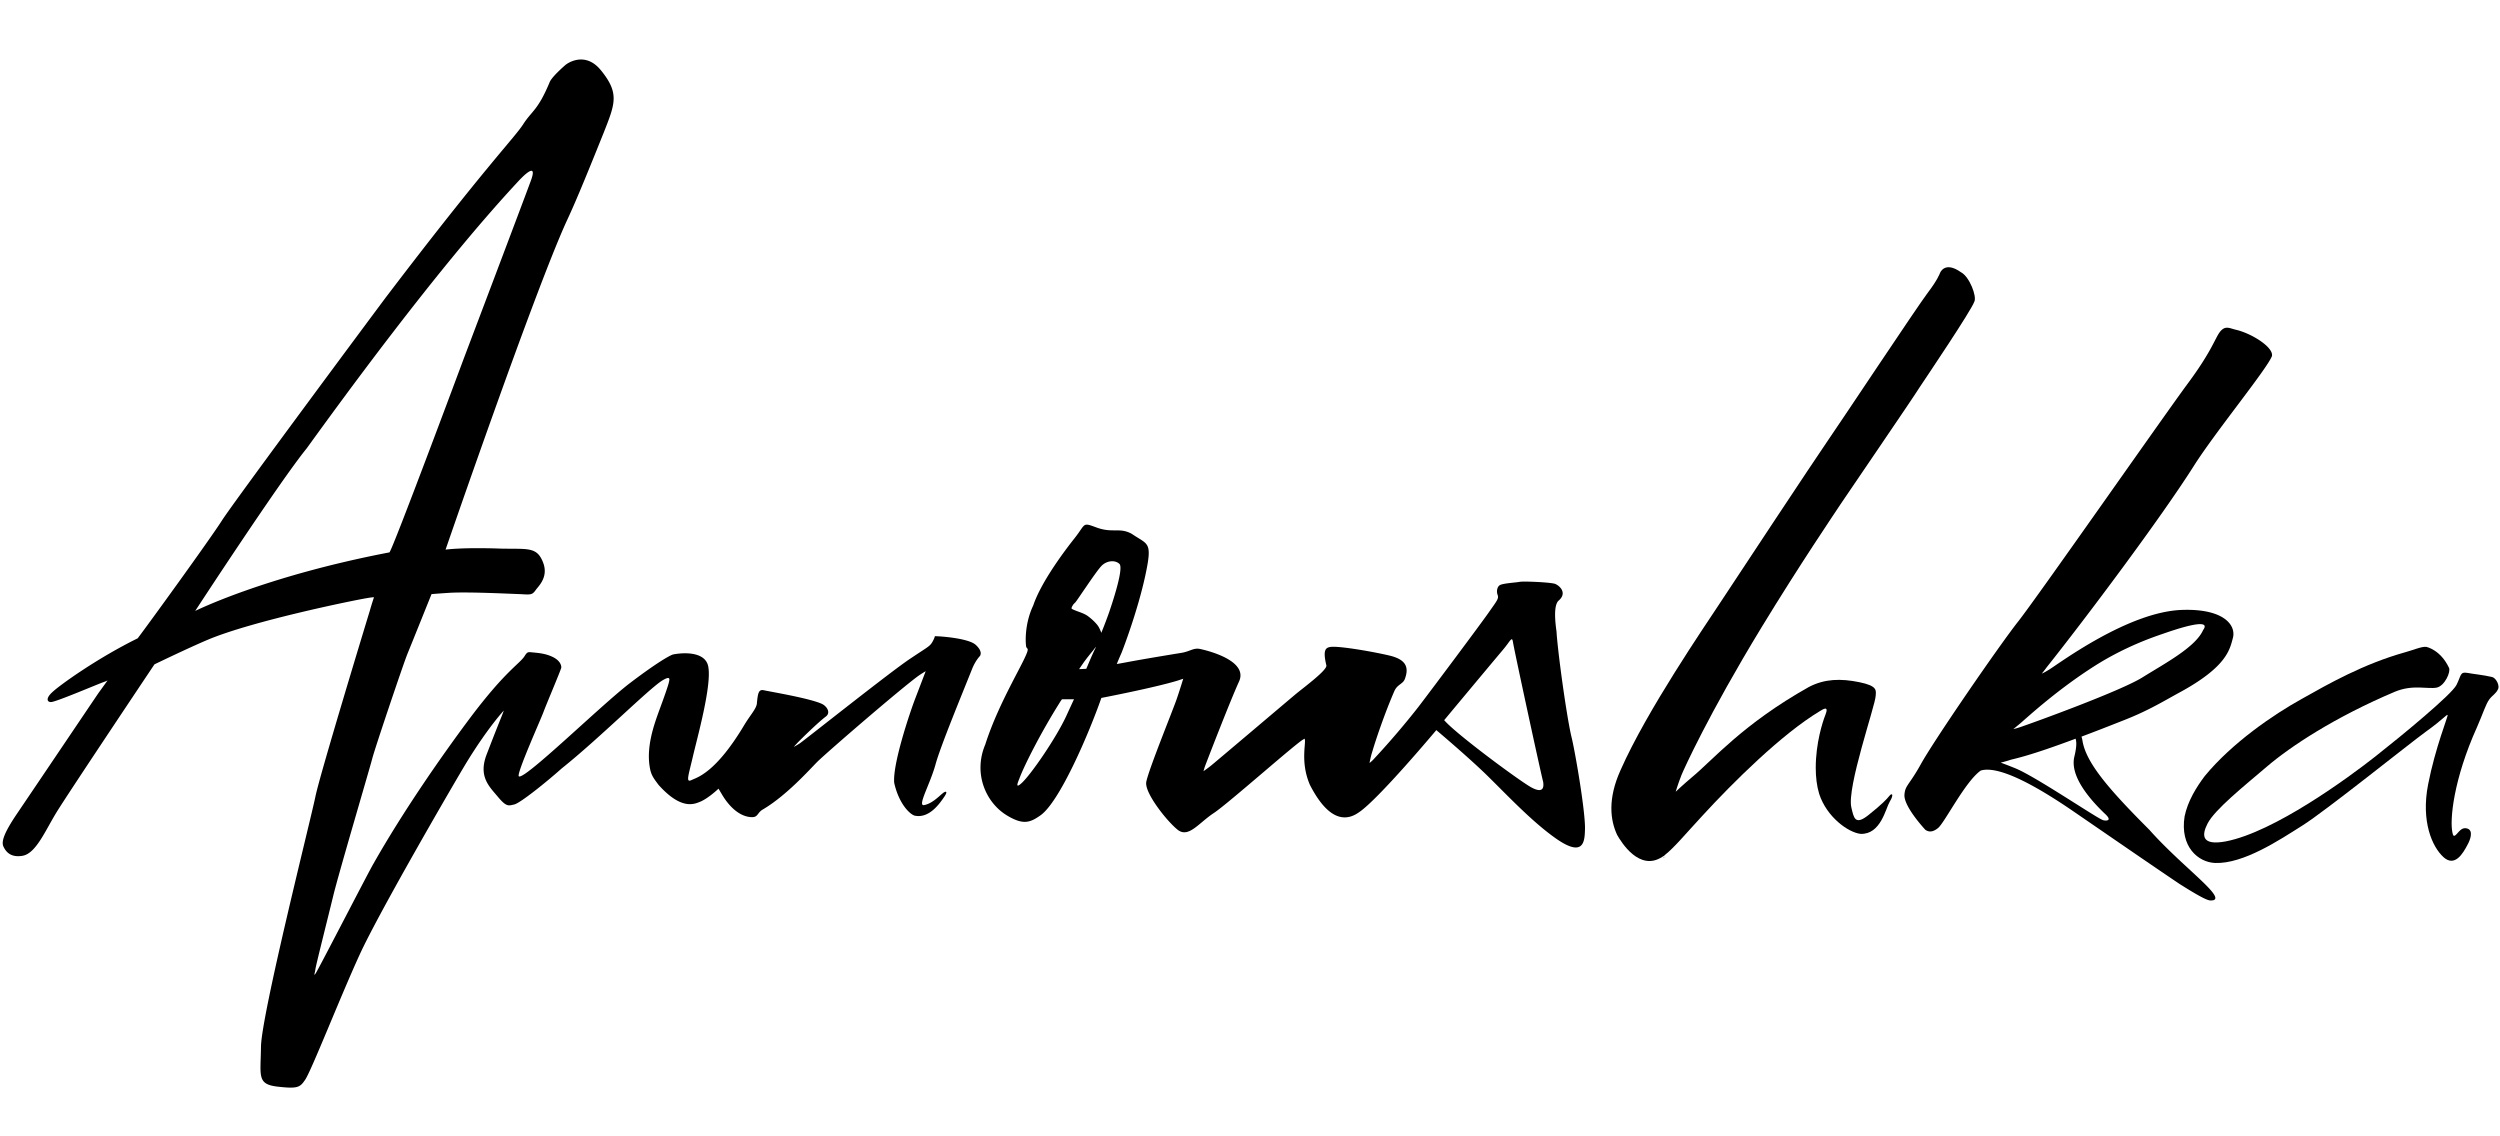 <svg xmlns="http://www.w3.org/2000/svg" width="176" height="80" viewBox="0 0 176 80">
    <g fill="#000" fill-rule="nonzero">
        <path d="M117.052 60.422c.1-.05.15-.1.25-.15-.1.05-.2.1-.25.15zM68.688 45.396c-.554-.506-2.845-.627-2.869-.603-.024.025 0 .049-.096.242-.241.482-.265.41-1.591 1.301-1.302.844-7.45 5.739-7.836 6.004-.265.168-.41.24-.41.24s.096-.12.193-.216c.169-.193 1.543-1.543 2.073-1.929.362-.29.024-.747-.313-.892-.868-.386-3.448-.82-4.026-.94-.386-.097-.458.12-.53.94-.049.362-.459.796-.869 1.47-2.025 3.4-3.327 3.714-3.737 3.906-.41.193-.217-.289.097-1.639.313-1.35 1.35-5.039 1.085-6.365-.193-.988-1.567-1.013-2.46-.844-.217.048-1.157.579-3.061 2.025-2.05 1.568-7.426 6.848-7.812 6.558-.193-.144 1.543-4.002 1.736-4.532.193-.53 1.254-3.014 1.254-3.135 0-.12-.049-.434-.53-.699-.507-.265-.99-.313-1.52-.361-.265-.025-.337-.049-.506.217-.338.578-1.302.988-3.858 4.388-2.073 2.772-4.75 6.63-6.823 10.294-.265.434-3.881 7.45-4.05 7.691-.169.241-.072.048-.024-.29.048-.337.868-3.567 1.254-5.159.385-1.59 2.555-8.92 2.748-9.667.193-.748 2.146-6.534 2.46-7.33.337-.82 1.711-4.243 1.711-4.243s.193-.024 1.302-.096c1.374-.073 4.195.072 4.967.096.771.048.82.048 1.085-.313.144-.217.867-.844.53-1.833-.434-1.23-1.085-1.012-3.038-1.06-2.7-.097-3.857.072-3.857.072s6.196-18.01 8.51-23.097c.507-1.085 1.061-2.363 2.628-6.269.796-2.025 1.11-2.748-.169-4.34-1.18-1.494-2.507-.433-2.507-.433s-.964.82-1.133 1.23c-.844 2.024-1.254 2-1.88 2.989-.652.988-2.653 2.965-9.572 12.054-.458.603-10.777 14.49-11.621 15.816-.844 1.326-5.232 7.378-5.93 8.294-2.846 1.398-5.498 3.303-6.004 3.785-.507.458-.362.724-.073.7.434-.049 3.303-1.278 3.665-1.399.145-.048.29-.12.29-.12s-.362.506-.627.868c-.314.458-4.798 7.112-5.714 8.462-.917 1.35-1.158 2.001-.989 2.363.169.361.506.795 1.35.65.94-.168 1.591-1.76 2.387-3.061.796-1.302 6.895-10.416 6.895-10.416s2.34-1.133 3.762-1.735c3.086-1.302 10.222-2.773 11.283-2.942.29-.048.41-.048.41-.048s-.17.506-.29.94c-.193.627-3.52 11.549-3.833 13.092-.313 1.543-3.81 15.382-3.833 17.624-.025 2.05-.29 2.628 1.157 2.797 1.446.168 1.591.048 1.953-.483.434-.627 2.483-5.858 3.833-8.8 1.374-3.013 6.775-12.296 7.522-13.525 1.52-2.483 2.628-3.665 2.628-3.665s-.048.145-.144.386c-.097.241-.459 1.133-1.061 2.7-.603 1.567.193 2.267.795 2.99.603.723.748.627 1.158.53.41-.096 2.218-1.543 3.327-2.531 2.604-2.074 6.148-5.618 7.088-6.196.603-.362.506-.073.458.144-.048.217-.313.989-.7 2.025-.288.82-.964 2.556-.602 4.147.097.41.29.651.579 1.037 1.64 1.832 2.555 1.326 2.941 1.181.603-.265 1.278-.916 1.278-.916l.217.362c.386.675 1.109 1.567 2.05 1.64.53.048.433-.29.843-.531 1.688-.989 3.351-2.87 3.858-3.375.747-.724 5.714-5.015 7.088-6.028.313-.217.53-.337.53-.337l-.747 1.952c-.386 1.013-1.591 4.605-1.47 5.907.337 1.52 1.156 2.267 1.47 2.315 1.012.193 1.736-.868 2.05-1.326.313-.458.071-.41-.121-.241-.266.217-.748.723-1.302.82-.483.072.434-1.471.82-2.894.361-1.302 1.88-4.966 2.58-6.726.24-.579.53-.868.53-.868s.265-.29-.29-.796zM13.742 43.01s5.931-9.089 7.836-11.428c2.098-2.893 9.065-12.537 14.852-18.757 0 0 1.543-1.736.94-.096s-4.702 12.464-4.702 12.464-5.087 13.67-5.255 13.695c-8.8 1.687-13.67 4.122-13.67 4.122zM109.578 44.456c-.072-.53-.241-1.808.145-2.17.602-.506.144-1.013-.241-1.181-.362-.12-2.243-.193-2.484-.145-.217.048-1.109.096-1.374.217-.217.096-.29.434-.193.7.097.264-.024.385-.65 1.277-.628.892-3.834 5.184-4.92 6.606a57.114 57.114 0 0 1-3.11 3.64c-.144.17-.337.314-.337.314s.073-.434.217-.868c.217-.747.868-2.676 1.543-4.22.217-.457.579-.457.724-.819.337-.892.024-1.398-1.11-1.663-1.012-.242-3.447-.676-4.098-.603-.362.048-.579.193-.314 1.302.073.337-1.615 1.567-2.218 2.073-.602.506-5.641 4.774-5.882 4.967-.266.217-.555.41-.555.41s.048-.145.097-.314c.217-.578 1.784-4.629 2.41-6.003.627-1.374-1.856-2.098-2.748-2.29-.482-.097-.7.192-1.398.289-1.182.193-2.628.434-3.665.627-.506.096-.796.144-.796.144s.145-.361.338-.795c.145-.362 1.133-2.966 1.663-5.4.53-2.46.217-2.17-.94-2.966-.868-.483-1.35-.024-2.507-.458-.989-.362-.723-.266-1.495.723-.651.82-2.363 3.062-2.941 4.774-.675 1.422-.53 2.869-.483 2.94.025.05.097.097.097.17-.024.554-2.001 3.568-2.99 6.678-.868 2.05.049 4.099 1.52 4.99 1.156.7 1.639.507 2.362 0 1.374-.964 3.448-5.858 4.291-8.269 0 0 3.762-.723 5.401-1.23l.362-.12s-.266.868-.458 1.422c-.242.724-2.026 5.088-2.146 5.86-.12.77 1.495 2.796 2.242 3.374.771.555 1.47-.53 2.556-1.23 1.06-.722 5.81-4.942 6.268-5.159l.072-.048c.17.169-.337 1.591.386 3.255 1.47 2.869 2.773 2.41 3.448 1.929 1.35-.892 5.449-5.787 5.449-5.787s2.459 2.074 3.737 3.352c1.277 1.253 3.086 3.182 4.773 4.34 1.809 1.229 1.93.216 1.953-.627.073-1.158-.723-5.739-.964-6.655-.362-1.59-.965-6.051-1.037-7.353zm-34.525 5.98c-.723 1.542-2.41 4.001-3.086 4.652-.53.507-.313 0-.217-.24.362-.99 1.591-3.376 2.821-5.33.096-.168.193-.288.193-.288H75.608s-.29.626-.555 1.205zm2.05-4.775c-.073.145-.073.145-.193.41-.121.265-.434 1.013-.434 1.013l-.507.024s.097-.145.314-.458c.217-.314.699-.892.699-.892.024-.048.169-.217.169-.217s.024-.024-.049.12zm.506-1.302a2.412 2.412 0 0 0-.073.193s-.12-.313-.217-.458c-.12-.193-.458-.53-.771-.747-.313-.217-.796-.314-1.085-.482-.096-.049.12-.338.12-.338l.121-.12c.12-.121 1.423-2.122 1.808-2.532.362-.41.989-.482 1.302-.169.314.338-.578 2.942-.699 3.303-.12.362-.434 1.182-.506 1.35zm30.185 11.067c-.796-.434-5.304-3.761-6.124-4.726 0 0 2.628-3.158 4.147-4.966.53-.627.627-.989.7-.507.071.483 1.904 8.97 2.12 9.813.073.458-.047.82-.843.386zM151.312 58.415c-2.87-2.869-4.436-4.701-4.702-6.244a2.067 2.067 0 0 0-.072-.313c.844-.314 1.832-.7 2.99-1.158 1.784-.699 2.845-1.374 4.05-2.025 3.183-1.76 3.4-2.941 3.617-3.761.24-.892-.627-2.073-3.569-1.977-3.76.12-8.583 3.713-9.354 4.195-.386.241-.53.29-.53.29s.144-.17.337-.435c2.724-3.423 8.028-10.487 10.391-14.224 1.519-2.387 5.135-6.8 5.473-7.691.145-.603-1.398-1.591-2.531-1.857-.434-.096-.724-.313-1.085.097-.362.41-.555 1.326-2.29 3.664-1.713 2.315-10.61 15.069-11.96 16.78-1.35 1.712-5.978 8.44-6.87 10.079-.82 1.47-1.085 1.446-1.134 2.121-.048.844 1.471 2.46 1.471 2.46.338.24.651.072.892-.121.458-.362 1.929-3.303 3.014-4.05 1.398-.41 4.364 1.398 6.51 2.868 2.145 1.471 5.641 3.882 7.473 5.112 2.17 1.374 2.122 1.157 2.363 1.157.916-.217-2.194-2.387-4.484-4.967zm-9.162-7.425c.314-.242 2.483-2.315 5.377-4.147 2.145-1.35 4.098-2.001 4.725-2.218.627-.217 3.568-1.254 2.845-.266-.53 1.206-2.724 2.363-4.267 3.328-1.543.964-7.595 3.158-8.583 3.495-.362.121-.507.145-.507.145l.41-.337zm5.907 6.75c-.41-.12-4.701-3.038-6.148-3.64-.65-.265-1.06-.41-1.06-.41s.481-.12.674-.193c.338-.096 1.326-.265 4.605-1.495 0 .097.145.29-.096 1.278-.29 1.254.844 2.748 2.121 3.978.651.579.049.53-.096.482z"/>
        <path d="M175.445 47.662c-.602-.144-1.374-.217-1.735-.289-.53-.096-.434.169-.772.844-.337.675-3.785 3.52-5.714 5.039-1.929 1.519-7.136 5.328-10.536 5.98-1.687.312-1.712-.41-1.278-1.255.507-.988 2.556-2.628 4.195-4.026 1.64-1.398 4.726-3.448 8.993-5.256 1.278-.53 2.29-.169 2.942-.29.578-.12 1.012-1.132.868-1.397-.603-1.278-1.592-1.471-1.592-1.471-.313-.048-.964.24-1.518.386-2.918.82-5.377 2.218-7.257 3.278-2.002 1.11-4.895 3.087-6.823 5.425-.603.796-1.206 1.784-1.423 2.845-.337 2.146.964 3.23 2.146 3.279 2 .072 4.532-1.615 6.172-2.652 1.64-1.037 7.522-5.762 8.655-6.582 1.182-.844 1.495-1.254 1.543-1.181.048.072-.868 2.29-1.374 4.894-.506 2.604.29 4.388 1.085 5.111.796.723 1.374-.265 1.688-.868.192-.337.458-1.037-.049-1.157-.313-.072-.482.145-.699.386-.217.24-.265.144-.313-.097-.193-.892.072-3.737 1.736-7.426.434-.988.602-1.59.868-1.952.217-.29.458-.386.602-.7.145-.24-.12-.795-.41-.868zM117.273 60.224c-.05.05-.1.05-.1.1 0-.05.05-.05.1-.1z"/>
        <path d="M138.052 19.165c-1.158-.82-1.471.048-1.471.048-.024.048-.169.482-.868 1.399-.7.916-6.22 9.233-7.04 10.415-.82 1.181-6.75 10.15-7.667 11.548-.916 1.399-5.087 7.474-6.92 11.645-.916 2.025-.723 3.52-.24 4.557.289.506 1.567 2.604 3.182 1.543.048-.024.072-.048.12-.072.025-.024.049-.024.049-.049.675-.53 1.446-1.47 2.652-2.772 2.146-2.339 5.593-5.762 8.293-7.378.17-.096.651-.434.362.29-.193.482-.675 1.977-.675 3.713 0 .65.072 1.277.241 1.832.53 1.64 2.05 2.724 2.917 2.82 1.423.049 1.76-1.783 2.05-2.266.313-.506.168-.65-.024-.41-.193.242-.507.58-1.471 1.35-.964.772-1.037.17-1.206-.53-.337-1.398 1.688-7.184 1.712-7.86.024-.385.145-.699-1.157-.964s-2.435-.241-3.544.338c-4.677 2.628-6.75 5.135-8.246 6.365-.602.506-1.133 1.012-1.133 1.012s.145-.506.41-1.181c.169-.41 1.88-4.22 5.618-10.367 2.7-4.436 5.207-8.125 5.569-8.68.362-.554 5.087-7.45 5.593-8.27.53-.795 3.617-5.376 3.834-6.003.193-.361-.338-1.76-.94-2.073z"/>
    </g>
</svg>

